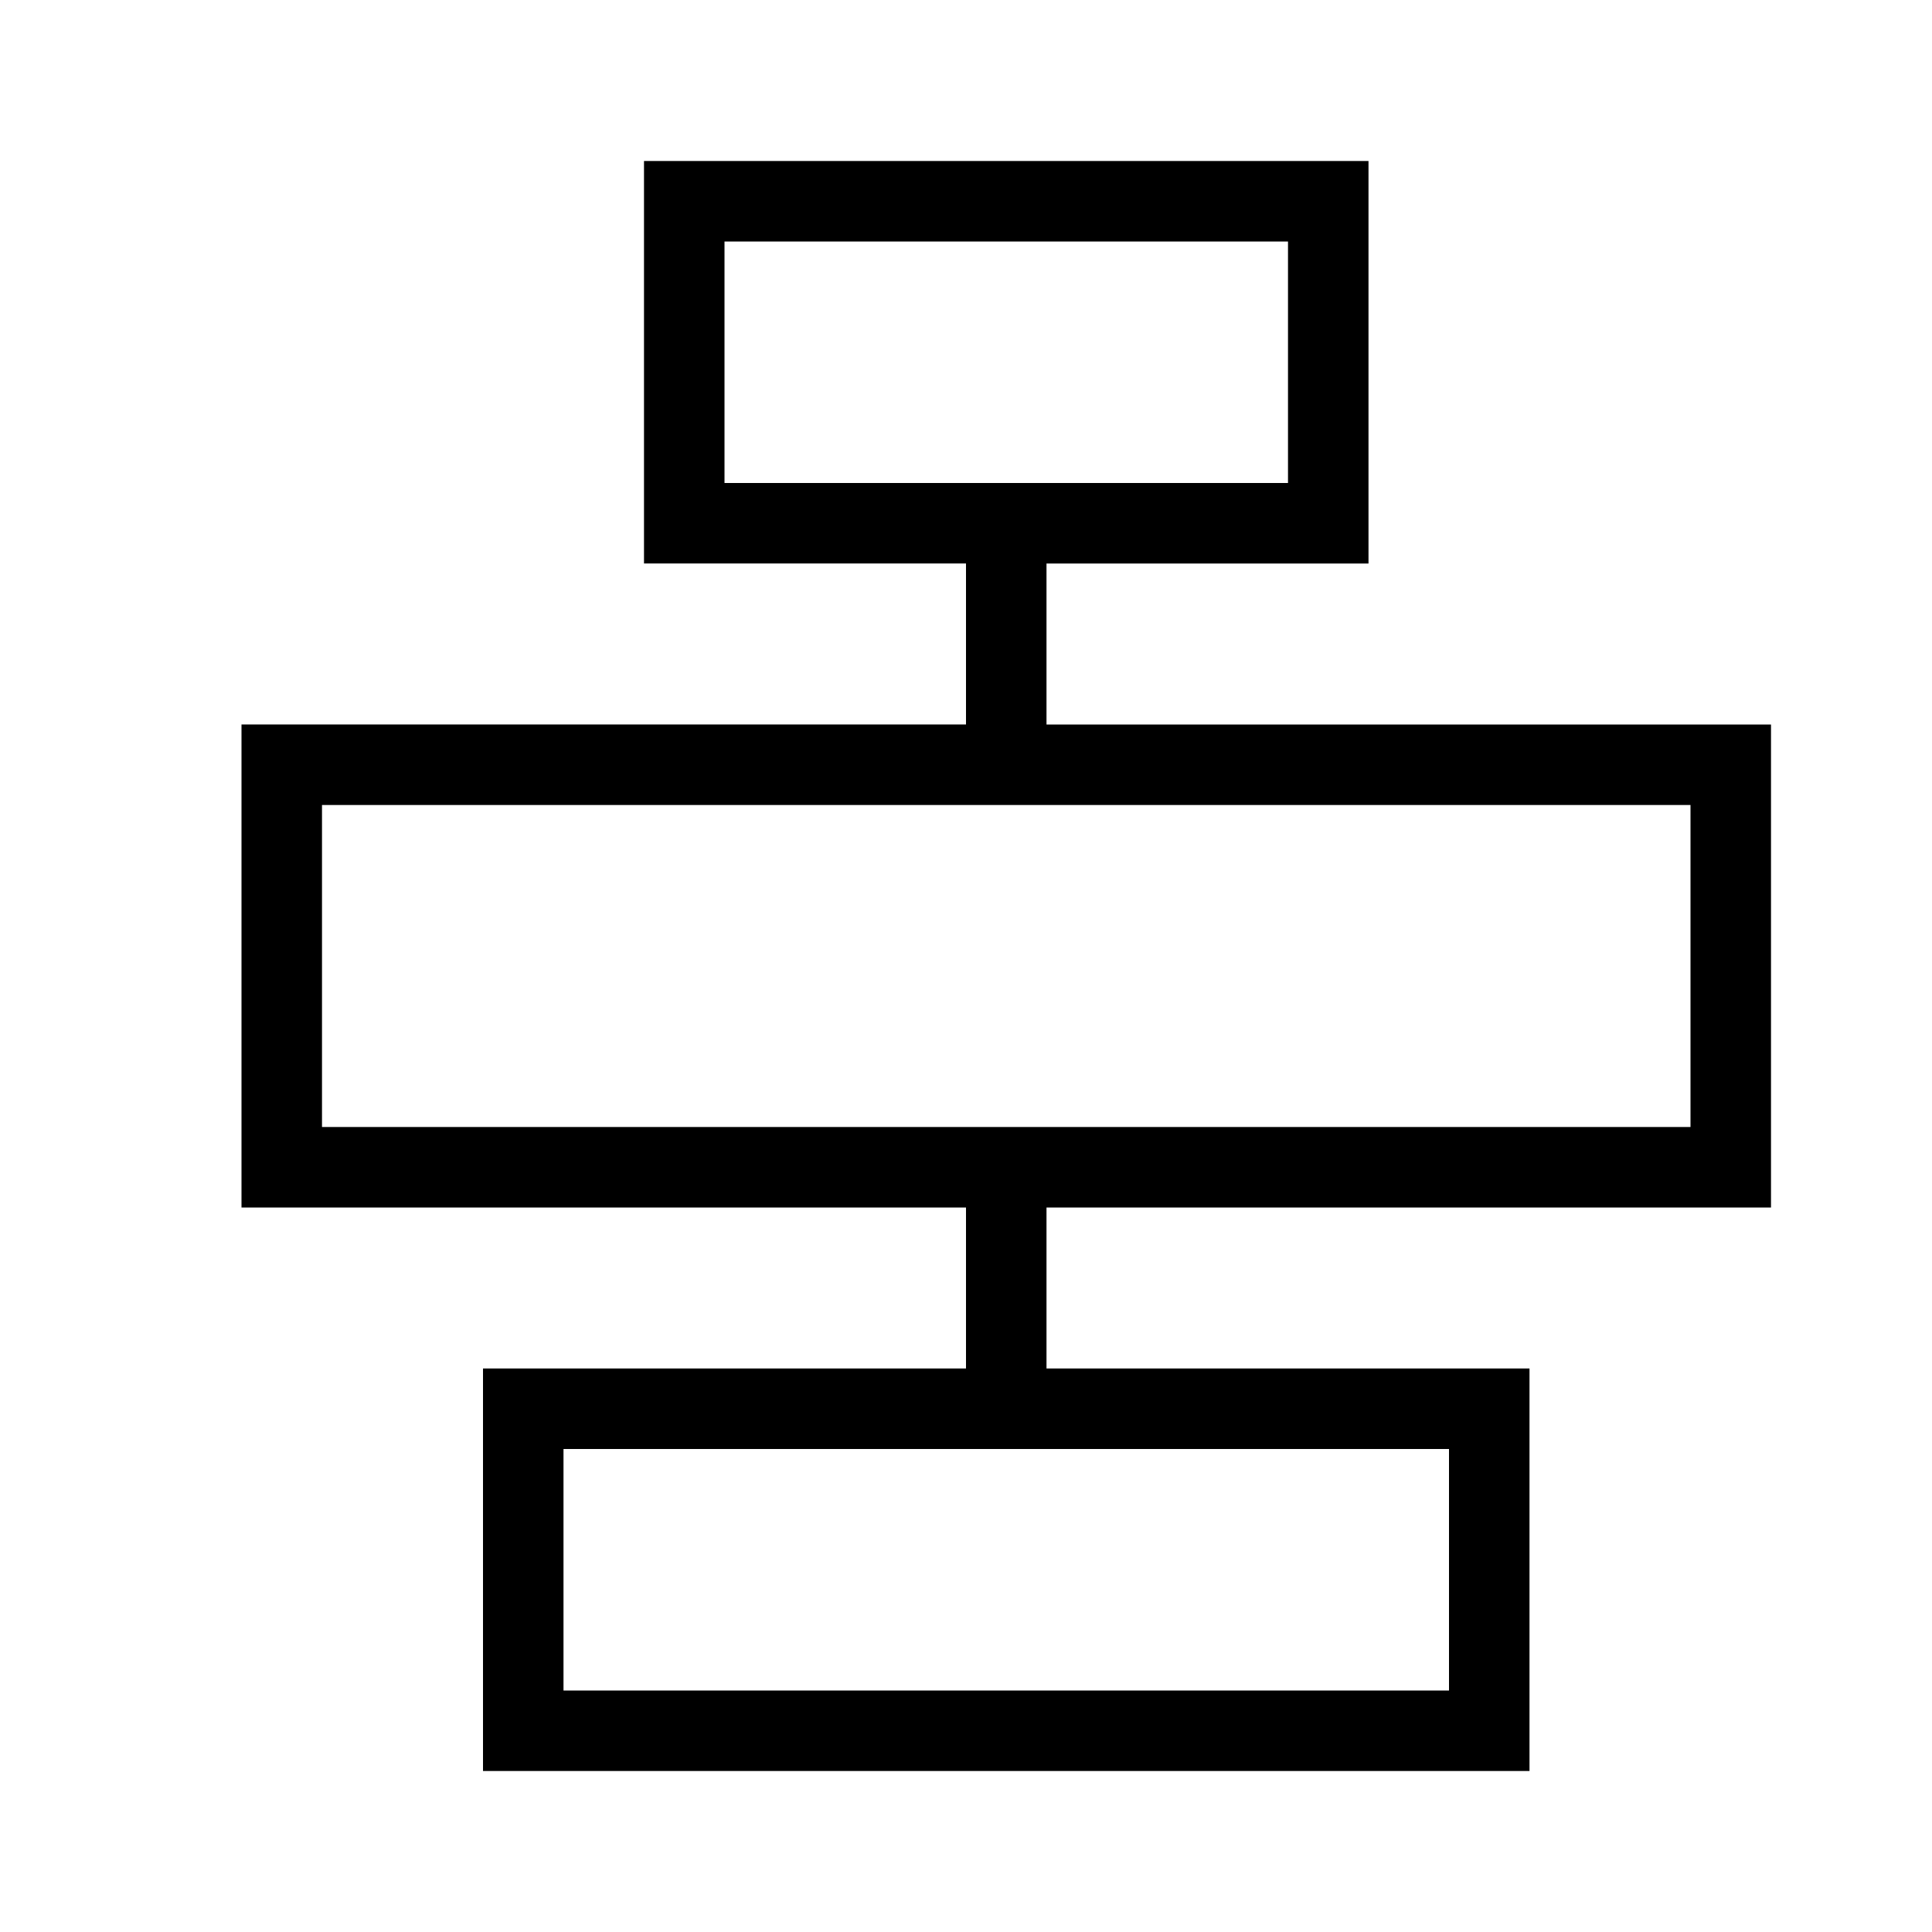 <?xml version="1.0" encoding="utf-8"?>
<svg width="800px" height="800px" viewBox="0 0 24 24" xmlns="http://www.w3.org/2000/svg"><path d="M13 7h4V2H8v5h4v2H3v6h9v2H6v5h13v-5h-6v-2h9V9h-9zM9 6V3h7v3zm9 12v3H7v-3zm3-8v4H4v-4z"/><path fill="none" d="M0 0h24v24H0z"/></svg>
